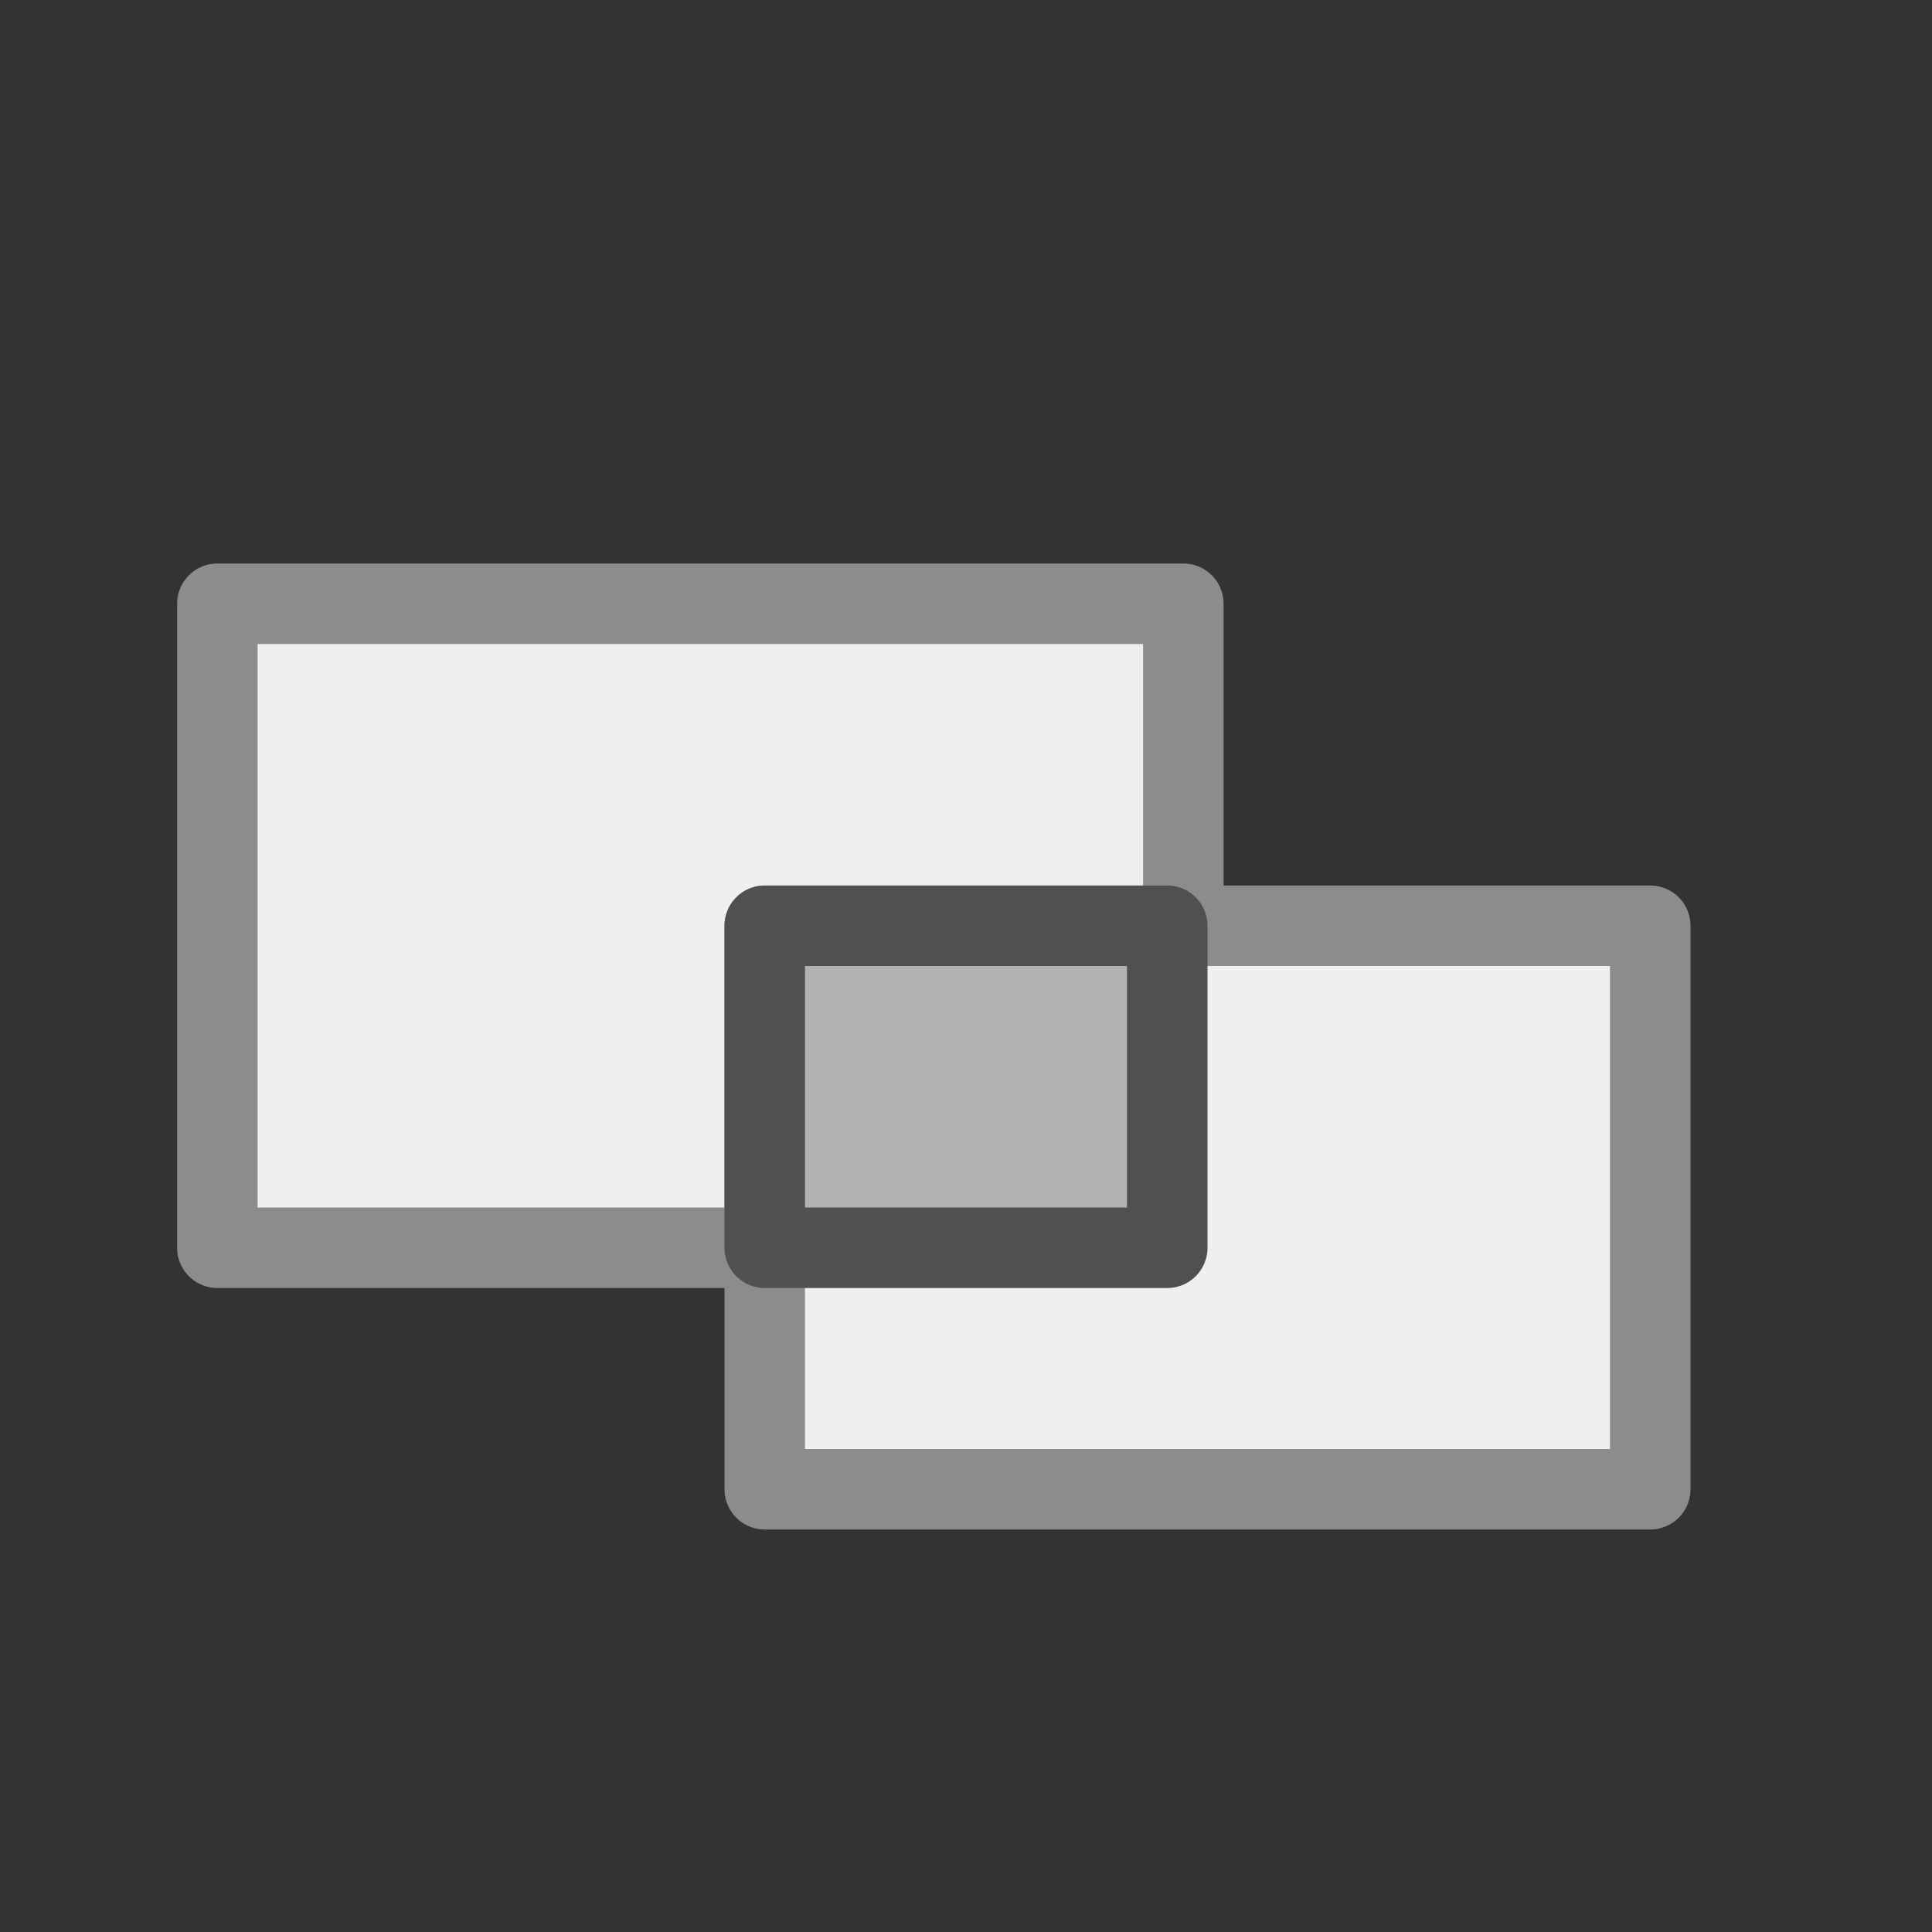 <?xml version="1.0" encoding="utf-8"?>
<!-- Generator: Adobe Illustrator 26.5.0, SVG Export Plug-In . SVG Version: 6.00 Build 0)  -->
<svg version="1.1" id="icon" xmlns="http://www.w3.org/2000/svg" xmlns:xlink="http://www.w3.org/1999/xlink" x="0px" y="0px"
	 viewBox="0 0 24 24" style="enable-background:new 0 0 24 24;" xml:space="preserve">
<rect x="0" y="0" width="24" height="24" fill="#333333" stroke="none"/>
<style type="text/css">
	.st0{fill:#EFEFEF;stroke:#8C8C8C;stroke-linejoin:round;}
	.st1{fill:#B2B2B2;stroke:#505050;stroke-linejoin:round;}
</style>
<rect x="2.7" y="7.5" class="st0" width="12" height="8"/>
<rect x="9.5" y="11.5" class="st0" width="11" height="7"/>
<rect x="9.5" y="11.5" class="st1" width="5" height="4"/>
</svg>
